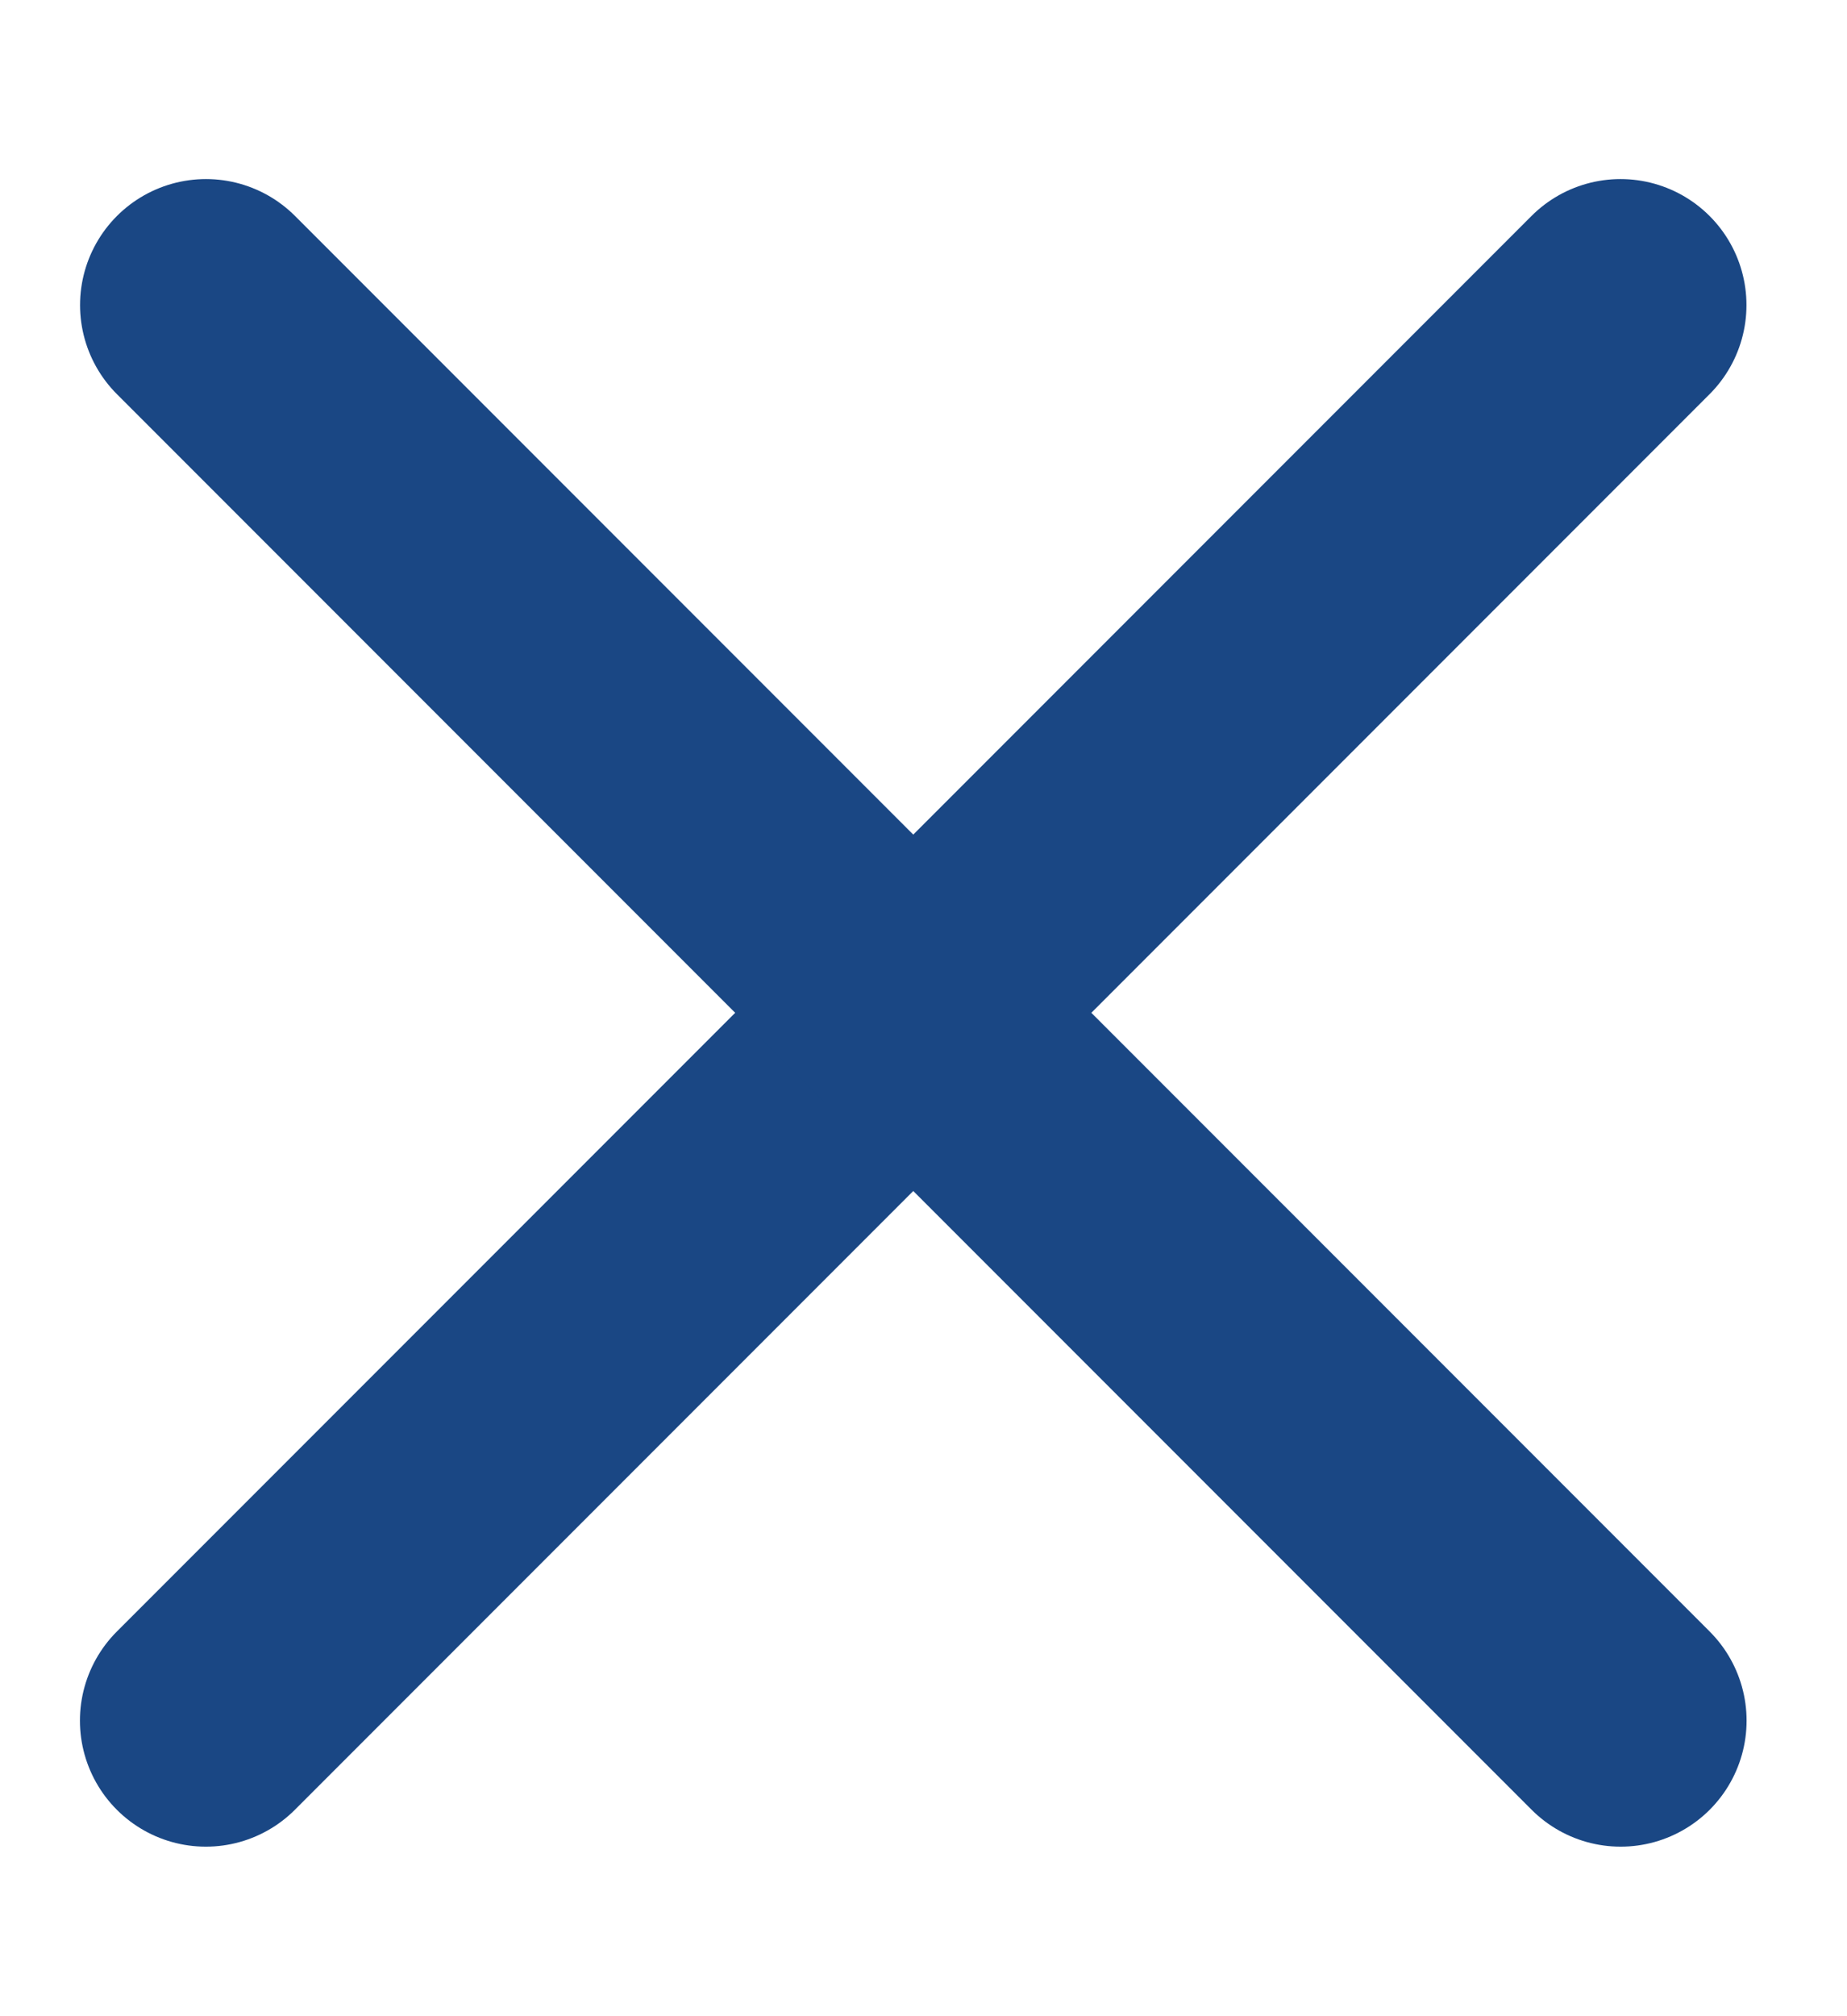 <?xml version="1.0" encoding="UTF-8"?>
<svg width="11px" height="12px" viewBox="0 0 11 12" version="1.1" xmlns="http://www.w3.org/2000/svg" xmlns:xlink="http://www.w3.org/1999/xlink">
    <title>Icon - Close</title>
    <g id="*-Residential-Features-R4-Approved" stroke="none" stroke-width="1" fill="none" fill-rule="evenodd" stroke-linecap="round">
        <g id="Residential-Store-Locator-R4-Desktop" transform="translate(-1194, -786)" stroke="#1A4784" stroke-width="1.5">
            <g id="Group-9" transform="translate(120, 447)">
                <g id="Group-24" transform="translate(300.5, 335.5)">
                    <g id="Clear" transform="translate(774.373, 0)">
                        <g id="Group-34" transform="translate(0, 0)">
                            <g id="Icon---Close" transform="translate(0, 4.962)">
                                <line x1="-1.391" y1="4.566" x2="10.524" y2="4.566" id="Line-2" transform="translate(4.566, 4.566) scale(-1, 1) rotate(45) translate(-4.566, -4.566) "></line>
                                <line x1="-1.391" y1="4.566" x2="10.524" y2="4.566" id="Line-2-Copy-2" transform="translate(4.566, 4.566) rotate(45) translate(-4.566, -4.566) "></line>
                            </g>
                        </g>
                    </g>
                </g>
            </g>
        </g>
    </g>
</svg>